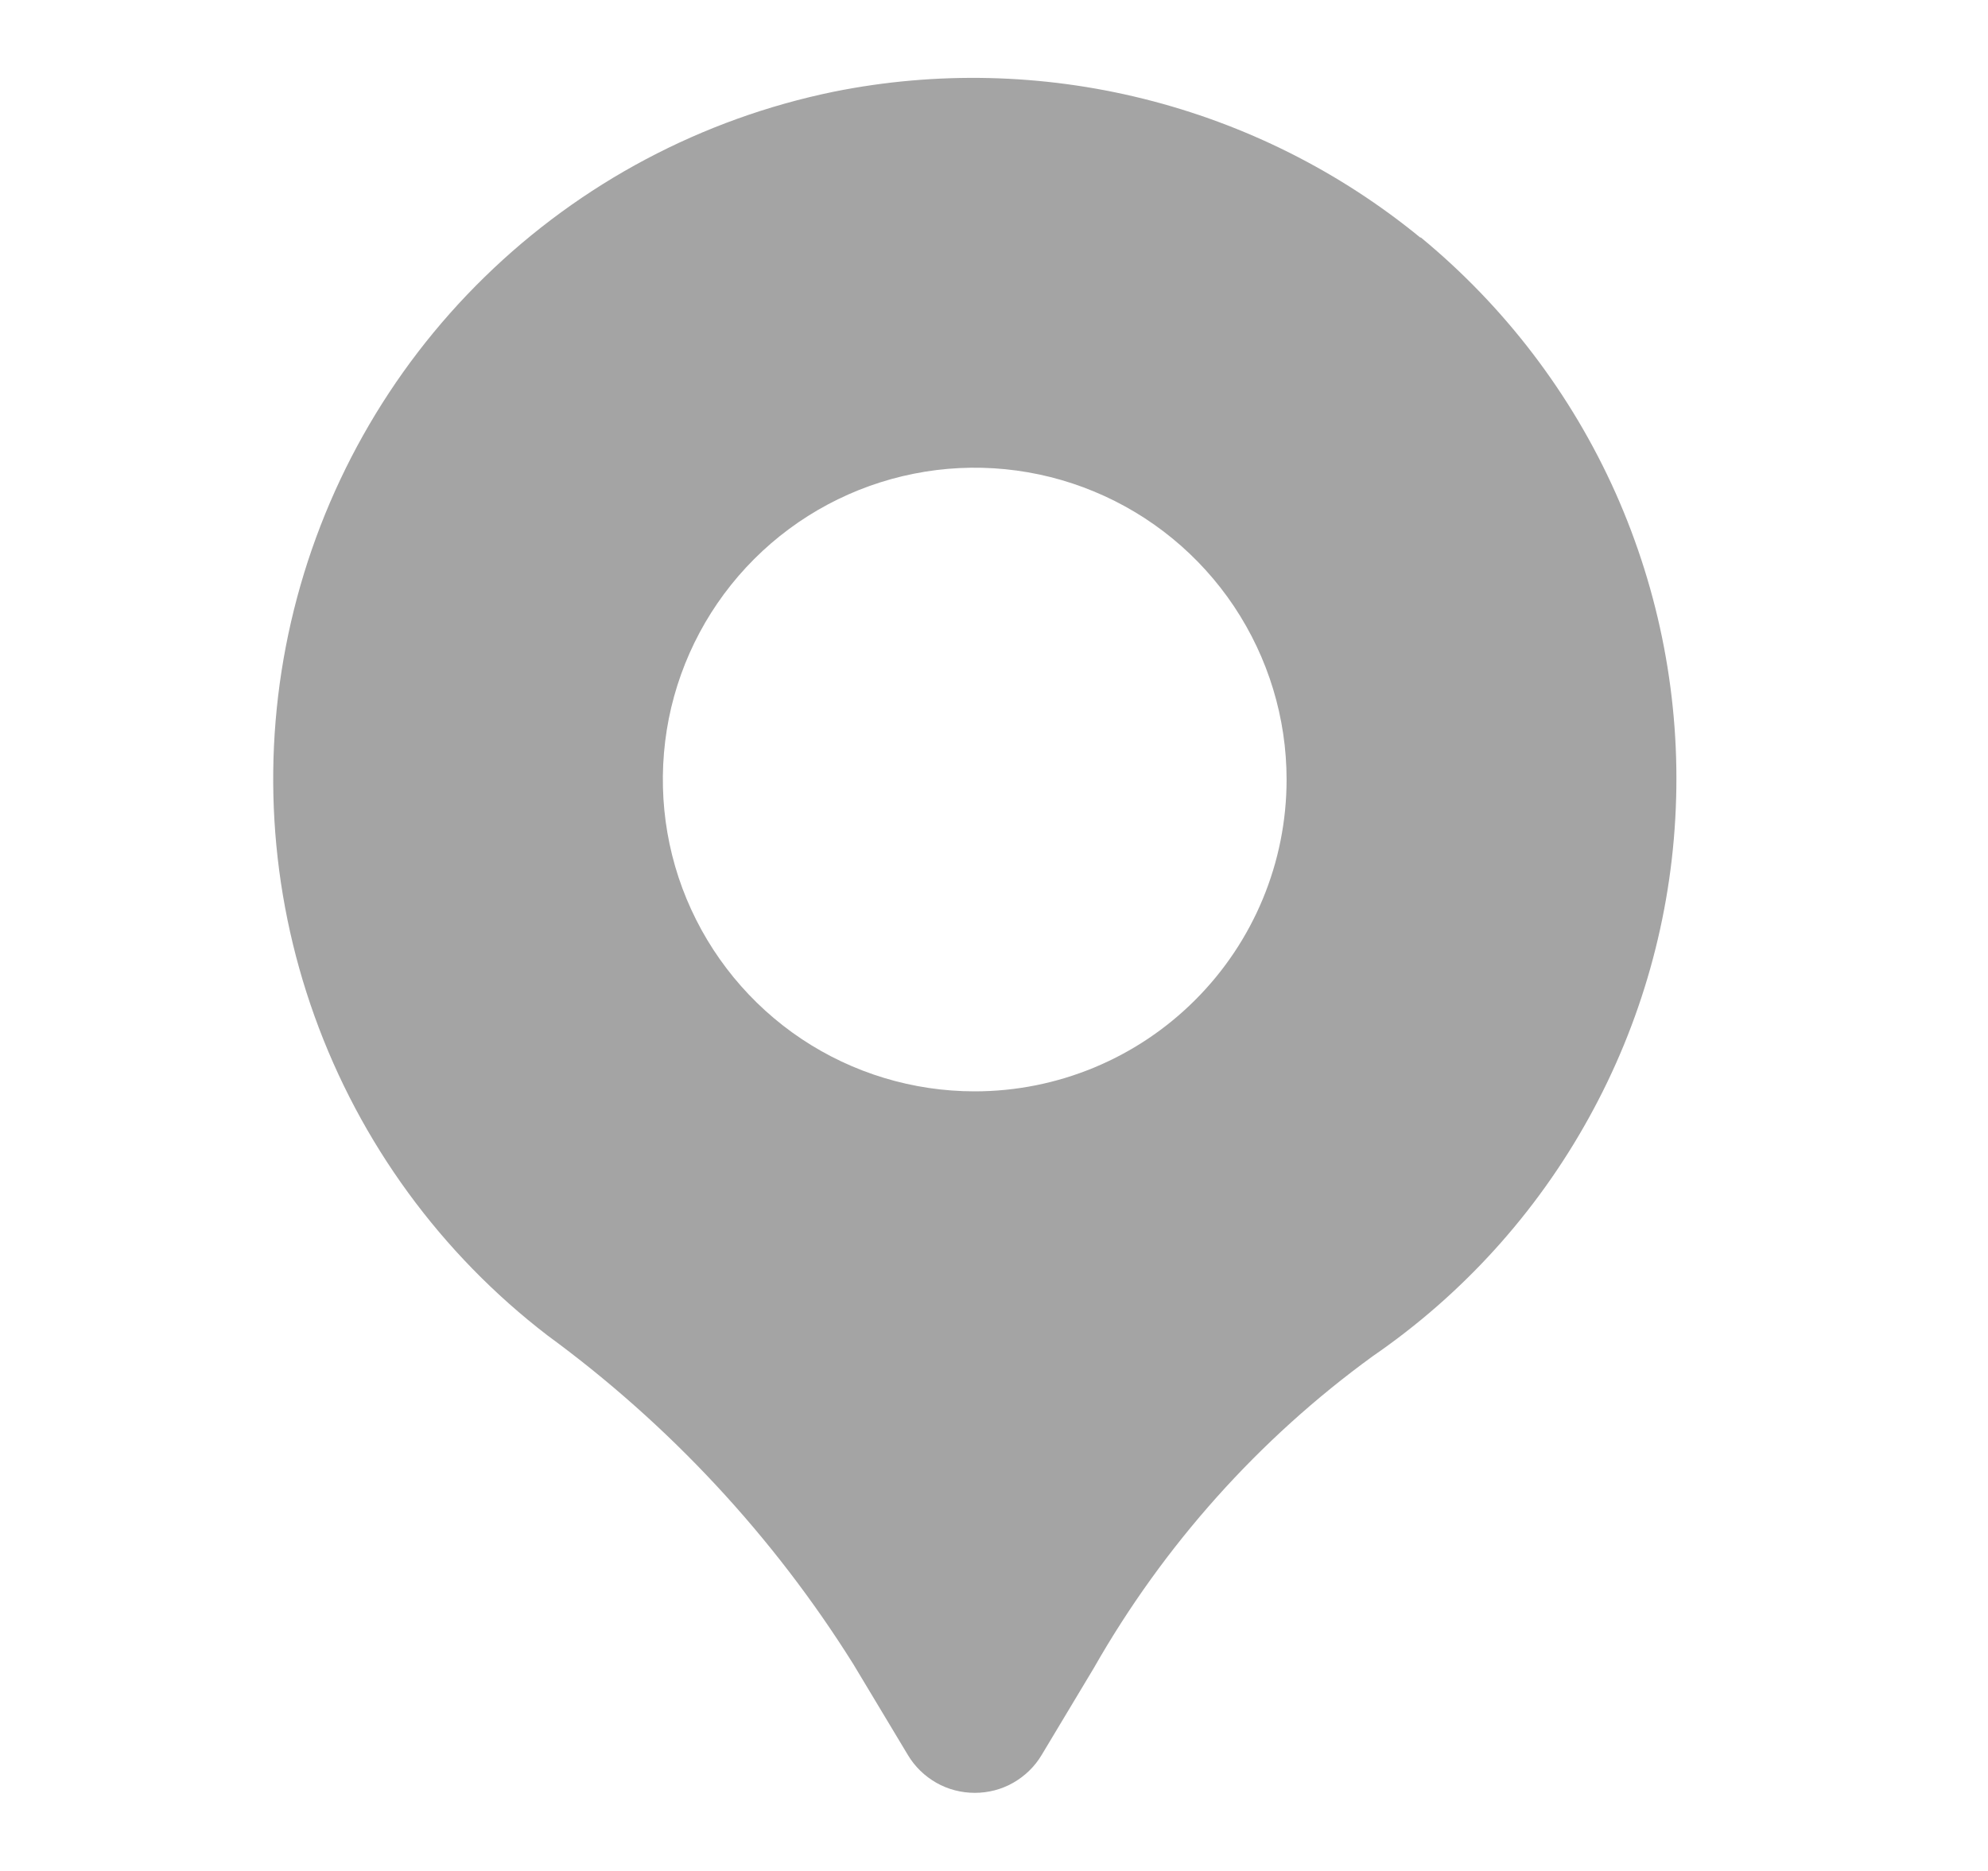 <svg width="17" height="16" viewBox="0 0 17 16" fill="none" xmlns="http://www.w3.org/2000/svg">
<path d="M12.147 2.033C11.455 1.466 10.647 1.061 9.779 0.845C8.912 0.629 8.007 0.608 7.131 0.784C6.004 1.015 4.967 1.565 4.144 2.369C3.321 3.172 2.747 4.196 2.489 5.317C2.231 6.438 2.301 7.609 2.69 8.691C3.079 9.774 3.771 10.722 4.684 11.422C5.726 12.185 6.613 13.139 7.298 14.233L7.764 15.009C7.823 15.108 7.907 15.189 8.007 15.246C8.107 15.303 8.221 15.332 8.336 15.332C8.451 15.332 8.564 15.303 8.664 15.246C8.764 15.189 8.848 15.108 8.907 15.009L9.354 14.264C9.951 13.216 10.764 12.306 11.74 11.597C12.505 11.071 13.137 10.374 13.586 9.561C14.036 8.749 14.291 7.843 14.33 6.915C14.37 5.987 14.193 5.063 13.815 4.215C13.436 3.367 12.865 2.619 12.148 2.029L12.147 2.033ZM8.335 9.333C7.807 9.333 7.292 9.177 6.853 8.884C6.415 8.591 6.073 8.174 5.871 7.687C5.669 7.2 5.617 6.664 5.719 6.146C5.822 5.629 6.076 5.154 6.449 4.781C6.822 4.408 7.297 4.154 7.815 4.051C8.332 3.948 8.868 4.001 9.355 4.203C9.843 4.405 10.259 4.747 10.552 5.185C10.845 5.624 11.002 6.139 11.002 6.667C11.002 7.374 10.721 8.052 10.22 8.552C9.72 9.052 9.042 9.333 8.335 9.333Z" fill="#8D8D8D" fill-opacity="0.8"/>
</svg>
